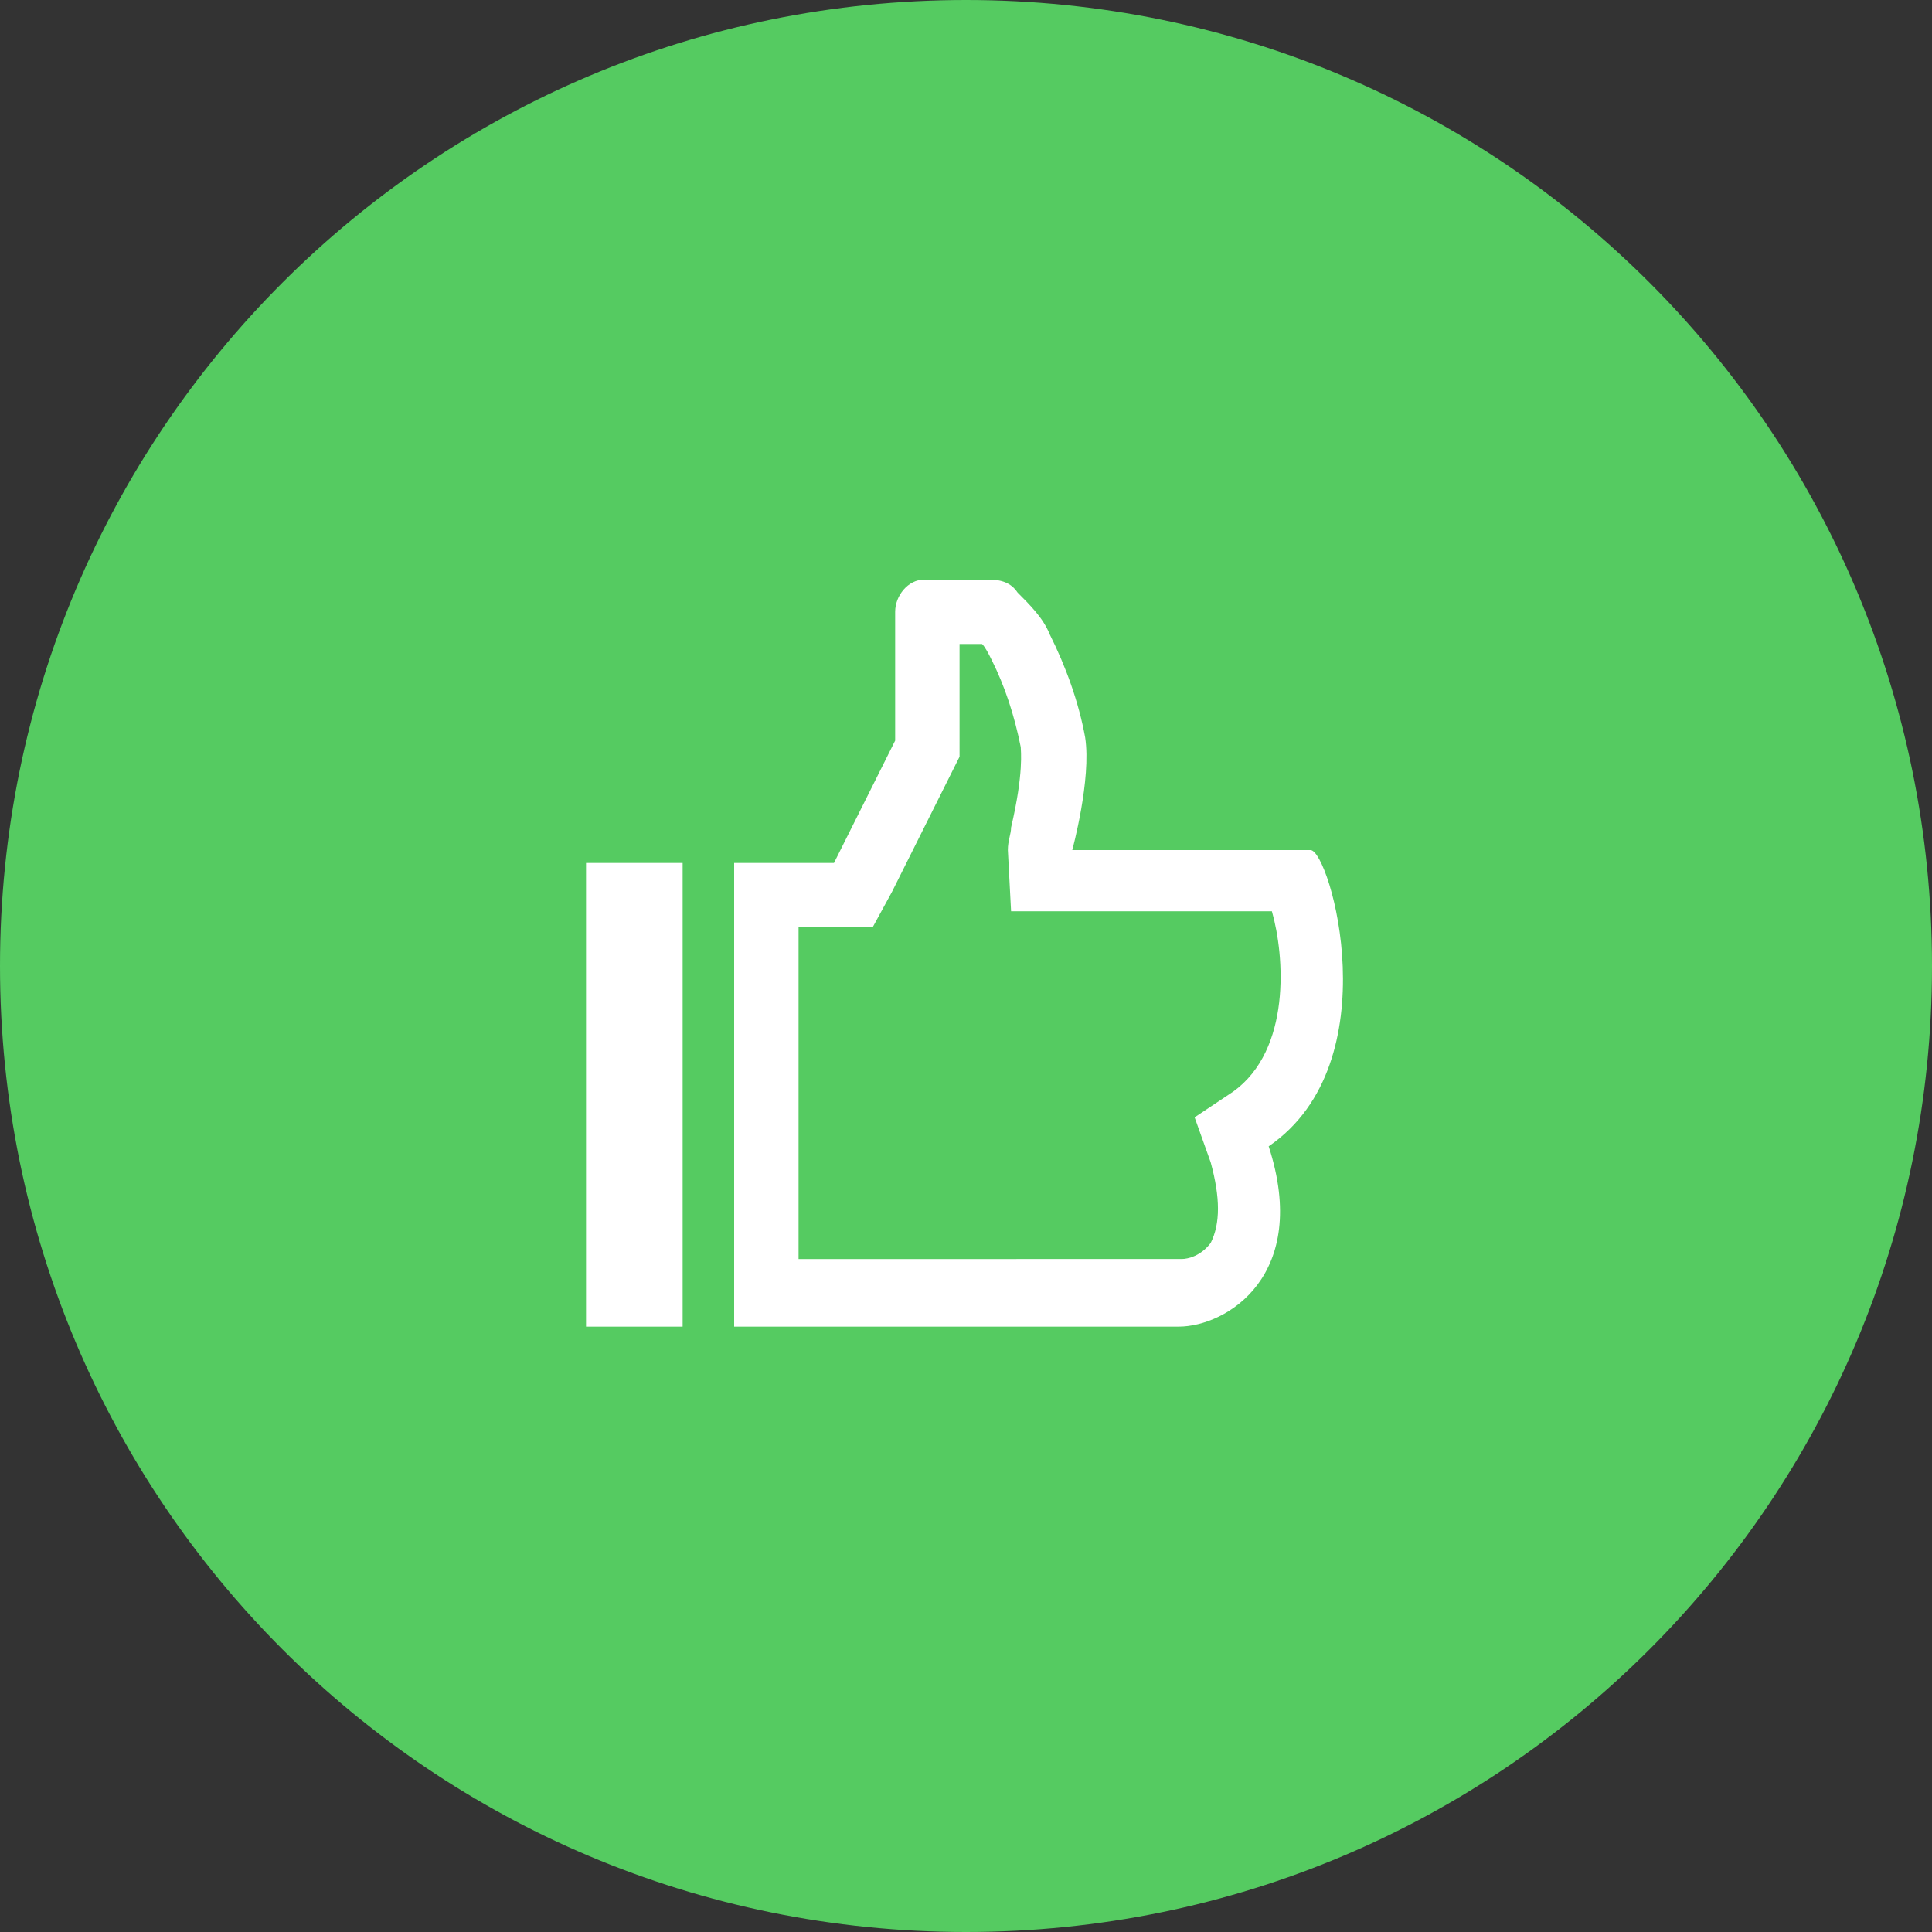 <?xml version="1.0" encoding="utf-8"?>
<!-- Generator: Adobe Illustrator 26.2.1, SVG Export Plug-In . SVG Version: 6.00 Build 0)  -->
<svg version="1.1" id="Ebene_1" xmlns="http://www.w3.org/2000/svg" xmlns:xlink="http://www.w3.org/1999/xlink" x="0px" y="0px"
	 viewBox="0 0 60 60" style="enable-background:new 0 0 60 60;" xml:space="preserve">
<rect x="0" y="0" width="60" height="60" fill="#333333" stroke="none"/>
<style type="text/css">
	.st0{fill:#55CB61;}
	.st1{fill:#FFFFFF;}
</style>
<g>
	<path class="st0" d="M30,60c16.6,0,30-13.4,30-30S46.6,0,30,0S0,13.4,0,30S13.4,60,30,60"/>
	<path class="st1" d="M30.7,18h-2c-0.5,0-0.9,0.5-0.9,1v4l-1.9,3.8h-3.1v14.4l6.2,0h7.6c1.5,0,4.1-1.6,2.8-5.6
		c3.8-2.6,1.9-9.2,1.3-9.2h-7.4c0,0,0.6-2.2,0.4-3.5c-0.2-1.1-0.6-2.2-1.1-3.2c-0.2-0.5-0.6-0.9-1-1.3C31.4,18.1,31.1,18,30.7,18
		 M30.5,20c0.1,0.1,0.2,0.3,0.3,0.5c0.4,0.8,0.7,1.7,0.9,2.7c0,0.1,0.1,0.8-0.3,2.5c0,0.2-0.1,0.4-0.1,0.7l0.1,1.9h1.9h6.2
		c0.4,1.4,0.6,4.3-1.2,5.6l-1.2,0.8l0.5,1.4c0.3,1.1,0.3,1.9,0,2.5c-0.3,0.4-0.7,0.5-0.9,0.5H29l-4.2,0V28.8h1.1h1.2l0.6-1.1
		l1.9-3.8l0.2-0.4V23v-3H30.5z"/>
</g>
<rect x="18.2" y="26.8" class="st1" width="3" height="14.4"/>
</svg>
